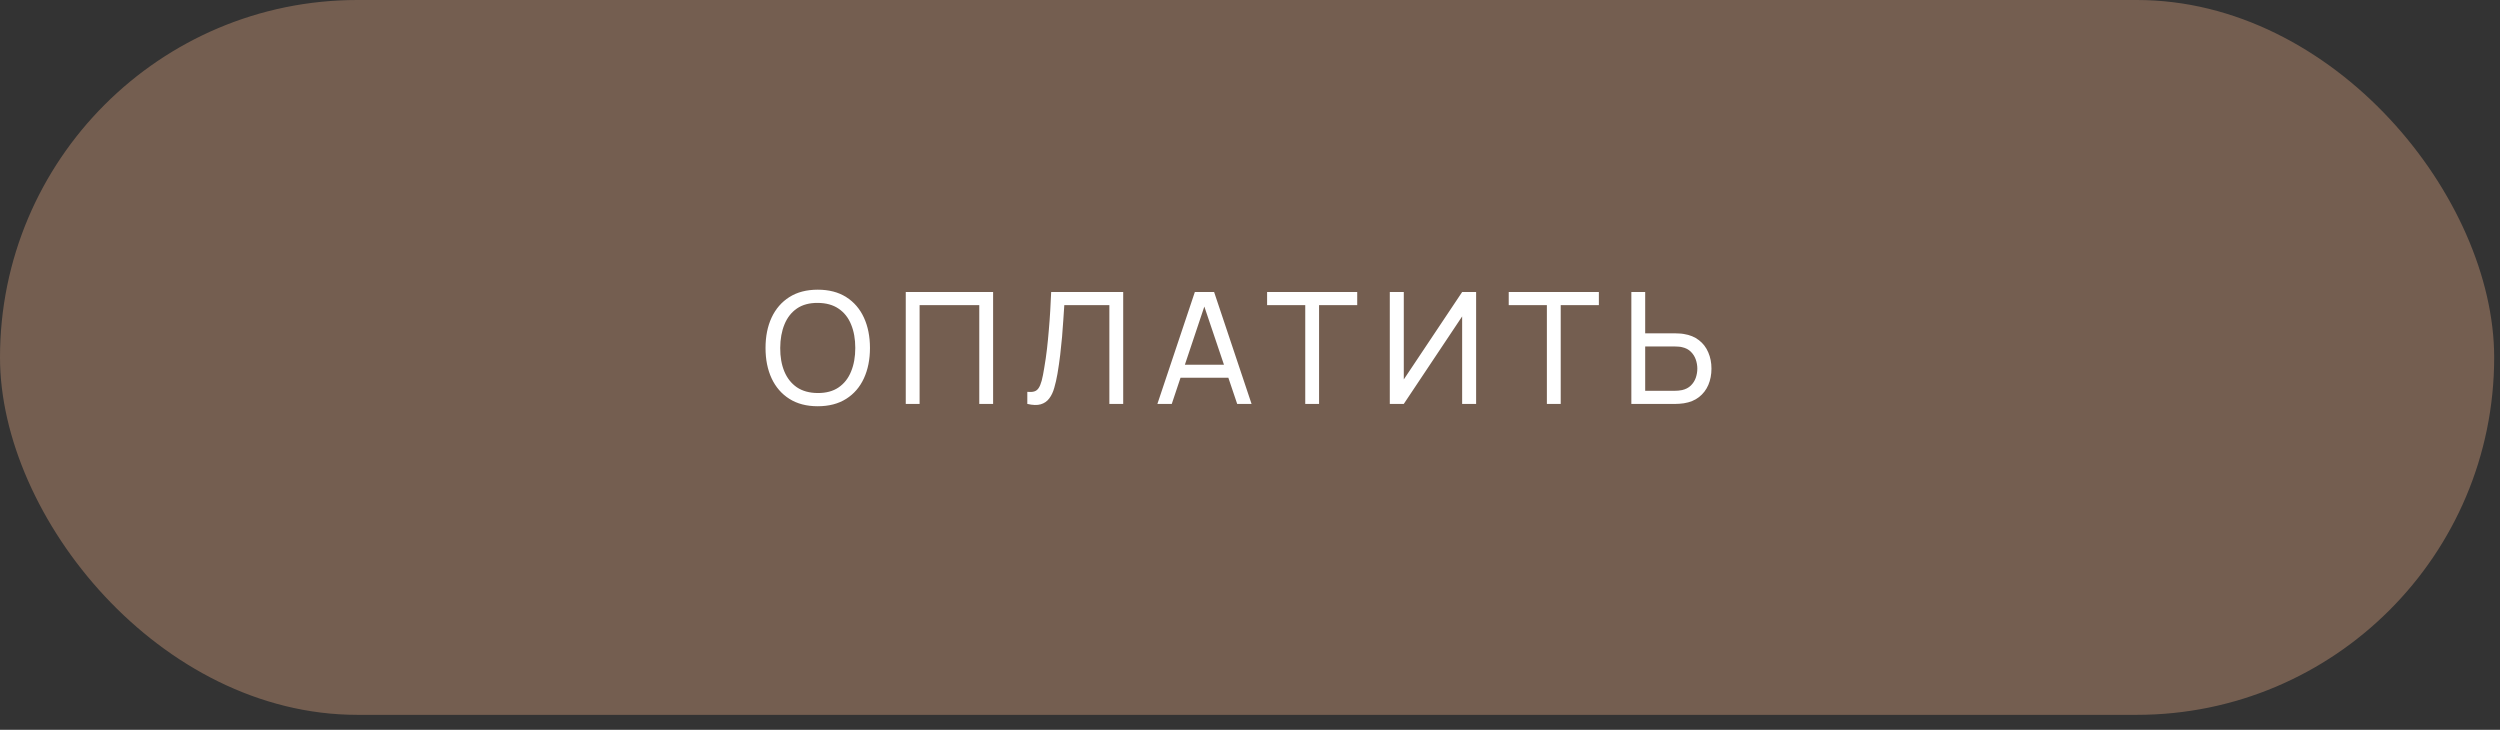 <?xml version="1.0" encoding="UTF-8"?> <svg xmlns="http://www.w3.org/2000/svg" width="161" height="47" viewBox="0 0 161 47" fill="none"><rect x="0" y="0" width="161" height="47" fill="#333333" stroke="none"/><rect width="160.625" height="46.036" rx="23.018" fill="#745E50"></rect><path d="M52.663 26.162C51.946 26.162 51.337 26.003 50.836 25.686C50.336 25.37 49.954 24.929 49.691 24.365C49.43 23.802 49.3 23.149 49.3 22.409C49.3 21.668 49.43 21.016 49.691 20.452C49.954 19.889 50.336 19.448 50.836 19.131C51.337 18.814 51.946 18.656 52.663 18.656C53.383 18.656 53.994 18.814 54.494 19.131C54.995 19.448 55.375 19.889 55.635 20.452C55.895 21.016 56.026 21.668 56.026 22.409C56.026 23.149 55.895 23.802 55.635 24.365C55.375 24.929 54.995 25.37 54.494 25.686C53.994 26.003 53.383 26.162 52.663 26.162ZM52.663 25.311C53.2 25.314 53.647 25.194 54.004 24.951C54.364 24.704 54.633 24.362 54.809 23.925C54.99 23.488 55.08 22.983 55.08 22.409C55.08 21.832 54.99 21.326 54.809 20.893C54.633 20.459 54.364 20.12 54.004 19.877C53.647 19.633 53.2 19.51 52.663 19.507C52.126 19.503 51.679 19.623 51.322 19.867C50.968 20.11 50.701 20.451 50.521 20.888C50.341 21.325 50.249 21.832 50.246 22.409C50.243 22.983 50.331 23.486 50.511 23.92C50.691 24.354 50.96 24.694 51.317 24.941C51.677 25.184 52.126 25.308 52.663 25.311ZM58.331 26.012V18.806H63.956V26.012H63.065V19.652H59.222V26.012H58.331ZM66.159 26.012V25.236C66.336 25.253 66.483 25.244 66.599 25.211C66.716 25.178 66.811 25.106 66.885 24.996C66.961 24.886 67.028 24.726 67.085 24.516C67.141 24.302 67.197 24.025 67.25 23.685C67.32 23.285 67.378 22.881 67.425 22.474C67.472 22.064 67.512 21.653 67.545 21.243C67.582 20.829 67.612 20.419 67.635 20.012C67.659 19.602 67.679 19.2 67.695 18.806H72.334V26.012H71.443V19.652H68.541C68.521 19.955 68.499 20.281 68.476 20.628C68.456 20.971 68.429 21.33 68.396 21.703C68.362 22.077 68.322 22.462 68.276 22.859C68.229 23.256 68.171 23.66 68.101 24.07C68.044 24.401 67.975 24.702 67.895 24.976C67.819 25.25 67.71 25.478 67.57 25.661C67.433 25.845 67.252 25.97 67.025 26.037C66.801 26.104 66.513 26.095 66.159 26.012ZM74.536 26.012L76.948 18.806H78.189L80.601 26.012H79.675L77.418 19.326H77.698L75.462 26.012H74.536ZM75.697 24.325V23.49H79.44V24.325H75.697ZM84.058 26.012V19.652H81.601V18.806H87.405V19.652H84.948V26.012H84.058ZM95.062 26.012H94.162V20.377L90.404 26.012H89.503V18.806H90.404V24.436L94.162 18.806H95.062V26.012ZM99.619 26.012V19.652H97.162V18.806H102.967V19.652H100.51V26.012H99.619ZM105.059 26.012V18.806H105.95V21.468H107.907C107.977 21.468 108.06 21.471 108.157 21.478C108.253 21.482 108.347 21.491 108.437 21.508C108.824 21.568 109.149 21.702 109.413 21.909C109.68 22.115 109.88 22.377 110.013 22.694C110.15 23.008 110.218 23.356 110.218 23.74C110.218 24.12 110.152 24.469 110.018 24.786C109.885 25.099 109.685 25.361 109.418 25.571C109.154 25.778 108.827 25.912 108.437 25.972C108.347 25.985 108.253 25.995 108.157 26.002C108.06 26.008 107.977 26.012 107.907 26.012H105.059ZM105.95 25.166H107.877C107.94 25.166 108.012 25.163 108.092 25.156C108.175 25.149 108.253 25.138 108.327 25.121C108.557 25.068 108.744 24.971 108.887 24.831C109.034 24.687 109.141 24.521 109.208 24.33C109.274 24.137 109.308 23.94 109.308 23.74C109.308 23.54 109.274 23.345 109.208 23.154C109.141 22.961 109.034 22.793 108.887 22.649C108.744 22.506 108.557 22.409 108.327 22.359C108.253 22.339 108.175 22.327 108.092 22.324C108.012 22.317 107.94 22.314 107.877 22.314H105.95V25.166Z" fill="white"></path></svg> 